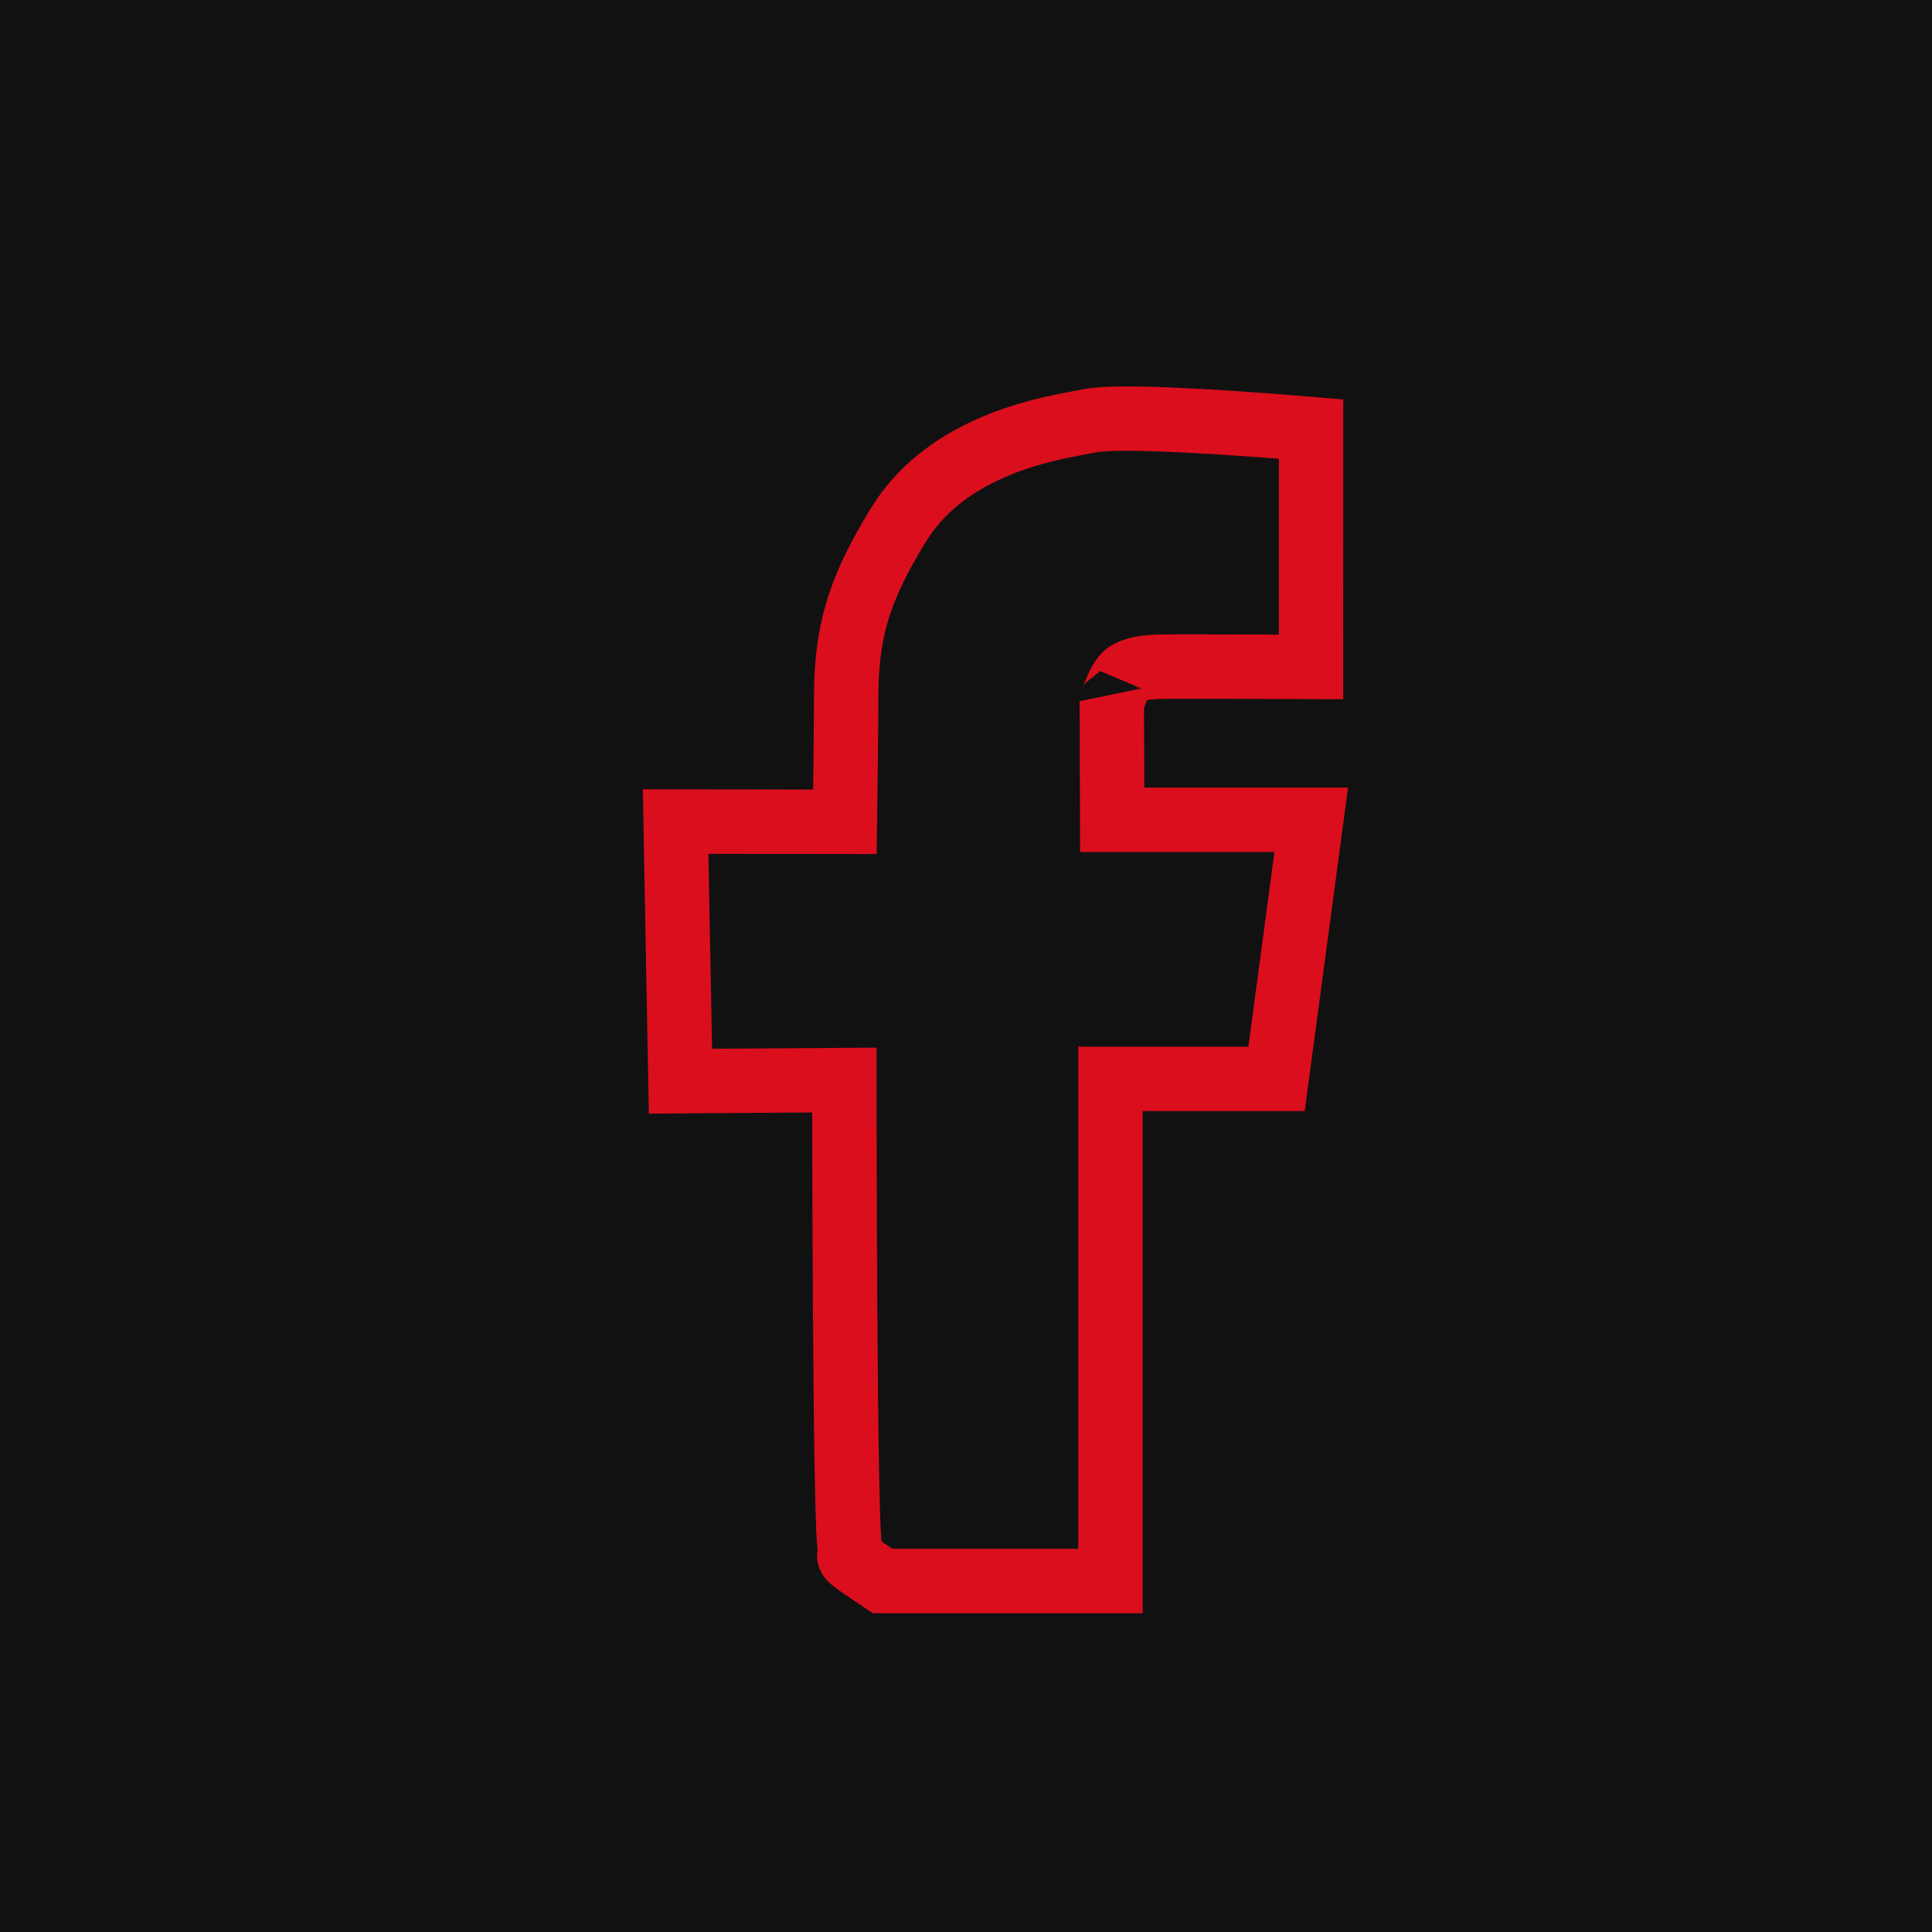 <?xml version="1.0" encoding="UTF-8"?>
<svg width="30px" height="30px" viewBox="0 0 30 30" version="1.1" xmlns="http://www.w3.org/2000/svg" xmlns:xlink="http://www.w3.org/1999/xlink">
    <!-- Generator: Sketch 43.1 (39012) - http://www.bohemiancoding.com/sketch -->
    <title>ico_fb</title>
    <desc>Created with Sketch.</desc>
    <defs></defs>
    <g id="Visual-Design" stroke="none" stroke-width="1" fill="none" fill-rule="evenodd">
        <g id="hd-(1400px-breakpoint)" transform="translate(-704, -1595)">
            <g id="social-buttons" transform="translate(657, 1595)">
                <g id="ico_fb" transform="translate(47, 0)">
                    <rect id="Rectangle" fill="#111111" x="0" y="0" width="30" height="30"></rect>
                    <path d="M17.243,16.753 L19.384,16.753 L19.822,16.753 L19.88,16.32 L20.285,13.296 L20.361,12.73 L19.79,12.73 L17.27,12.73 L17.264,10.887 C17.27,10.901 17.307,10.768 17.366,10.644 C17.402,10.57 17.439,10.514 17.473,10.481 C17.504,10.452 17.556,10.424 17.629,10.402 C17.739,10.368 17.829,10.359 18.014,10.352 C18.019,10.352 18.019,10.352 18.024,10.352 C18.07,10.35 18.419,10.35 18.925,10.351 C19.133,10.352 19.133,10.352 19.329,10.352 C19.741,10.354 19.741,10.354 19.855,10.354 L20.357,10.356 L20.357,9.854 L20.358,7.124 L20.358,6.663 L19.898,6.625 C19.706,6.61 19.393,6.586 19.025,6.563 C18.813,6.549 18.608,6.538 18.412,6.528 C17.659,6.491 17.157,6.487 16.907,6.537 C16.872,6.544 16.699,6.576 16.657,6.584 C16.529,6.608 16.415,6.632 16.298,6.66 C15.979,6.735 15.683,6.829 15.398,6.954 C14.782,7.223 14.286,7.609 13.954,8.146 C13.312,9.186 13.139,9.846 13.139,10.861 C13.139,11.099 13.136,11.449 13.131,11.879 C13.128,12.11 13.128,12.11 13.125,12.334 C13.123,12.489 13.121,12.607 13.119,12.761 L11.001,12.758 L10.491,12.757 L10.5,13.267 L10.557,16.295 L10.566,16.789 L11.06,16.785 L13.111,16.771 C13.111,16.992 13.111,17.231 13.112,17.484 C13.114,18.397 13.117,19.31 13.122,20.162 C13.129,21.258 13.138,22.172 13.15,22.843 C13.157,23.227 13.165,23.527 13.174,23.737 C13.179,23.853 13.185,23.942 13.191,24.008 C13.196,24.061 13.196,24.061 13.205,24.121 C13.16,24.186 13.16,24.186 13.705,24.55 L16.743,24.55 L17.243,24.55 L17.243,24.05 L17.243,16.753 Z" id="Path" stroke="#DB0E1D"></path>
                </g>
            </g>
        </g>
    </g>
</svg>